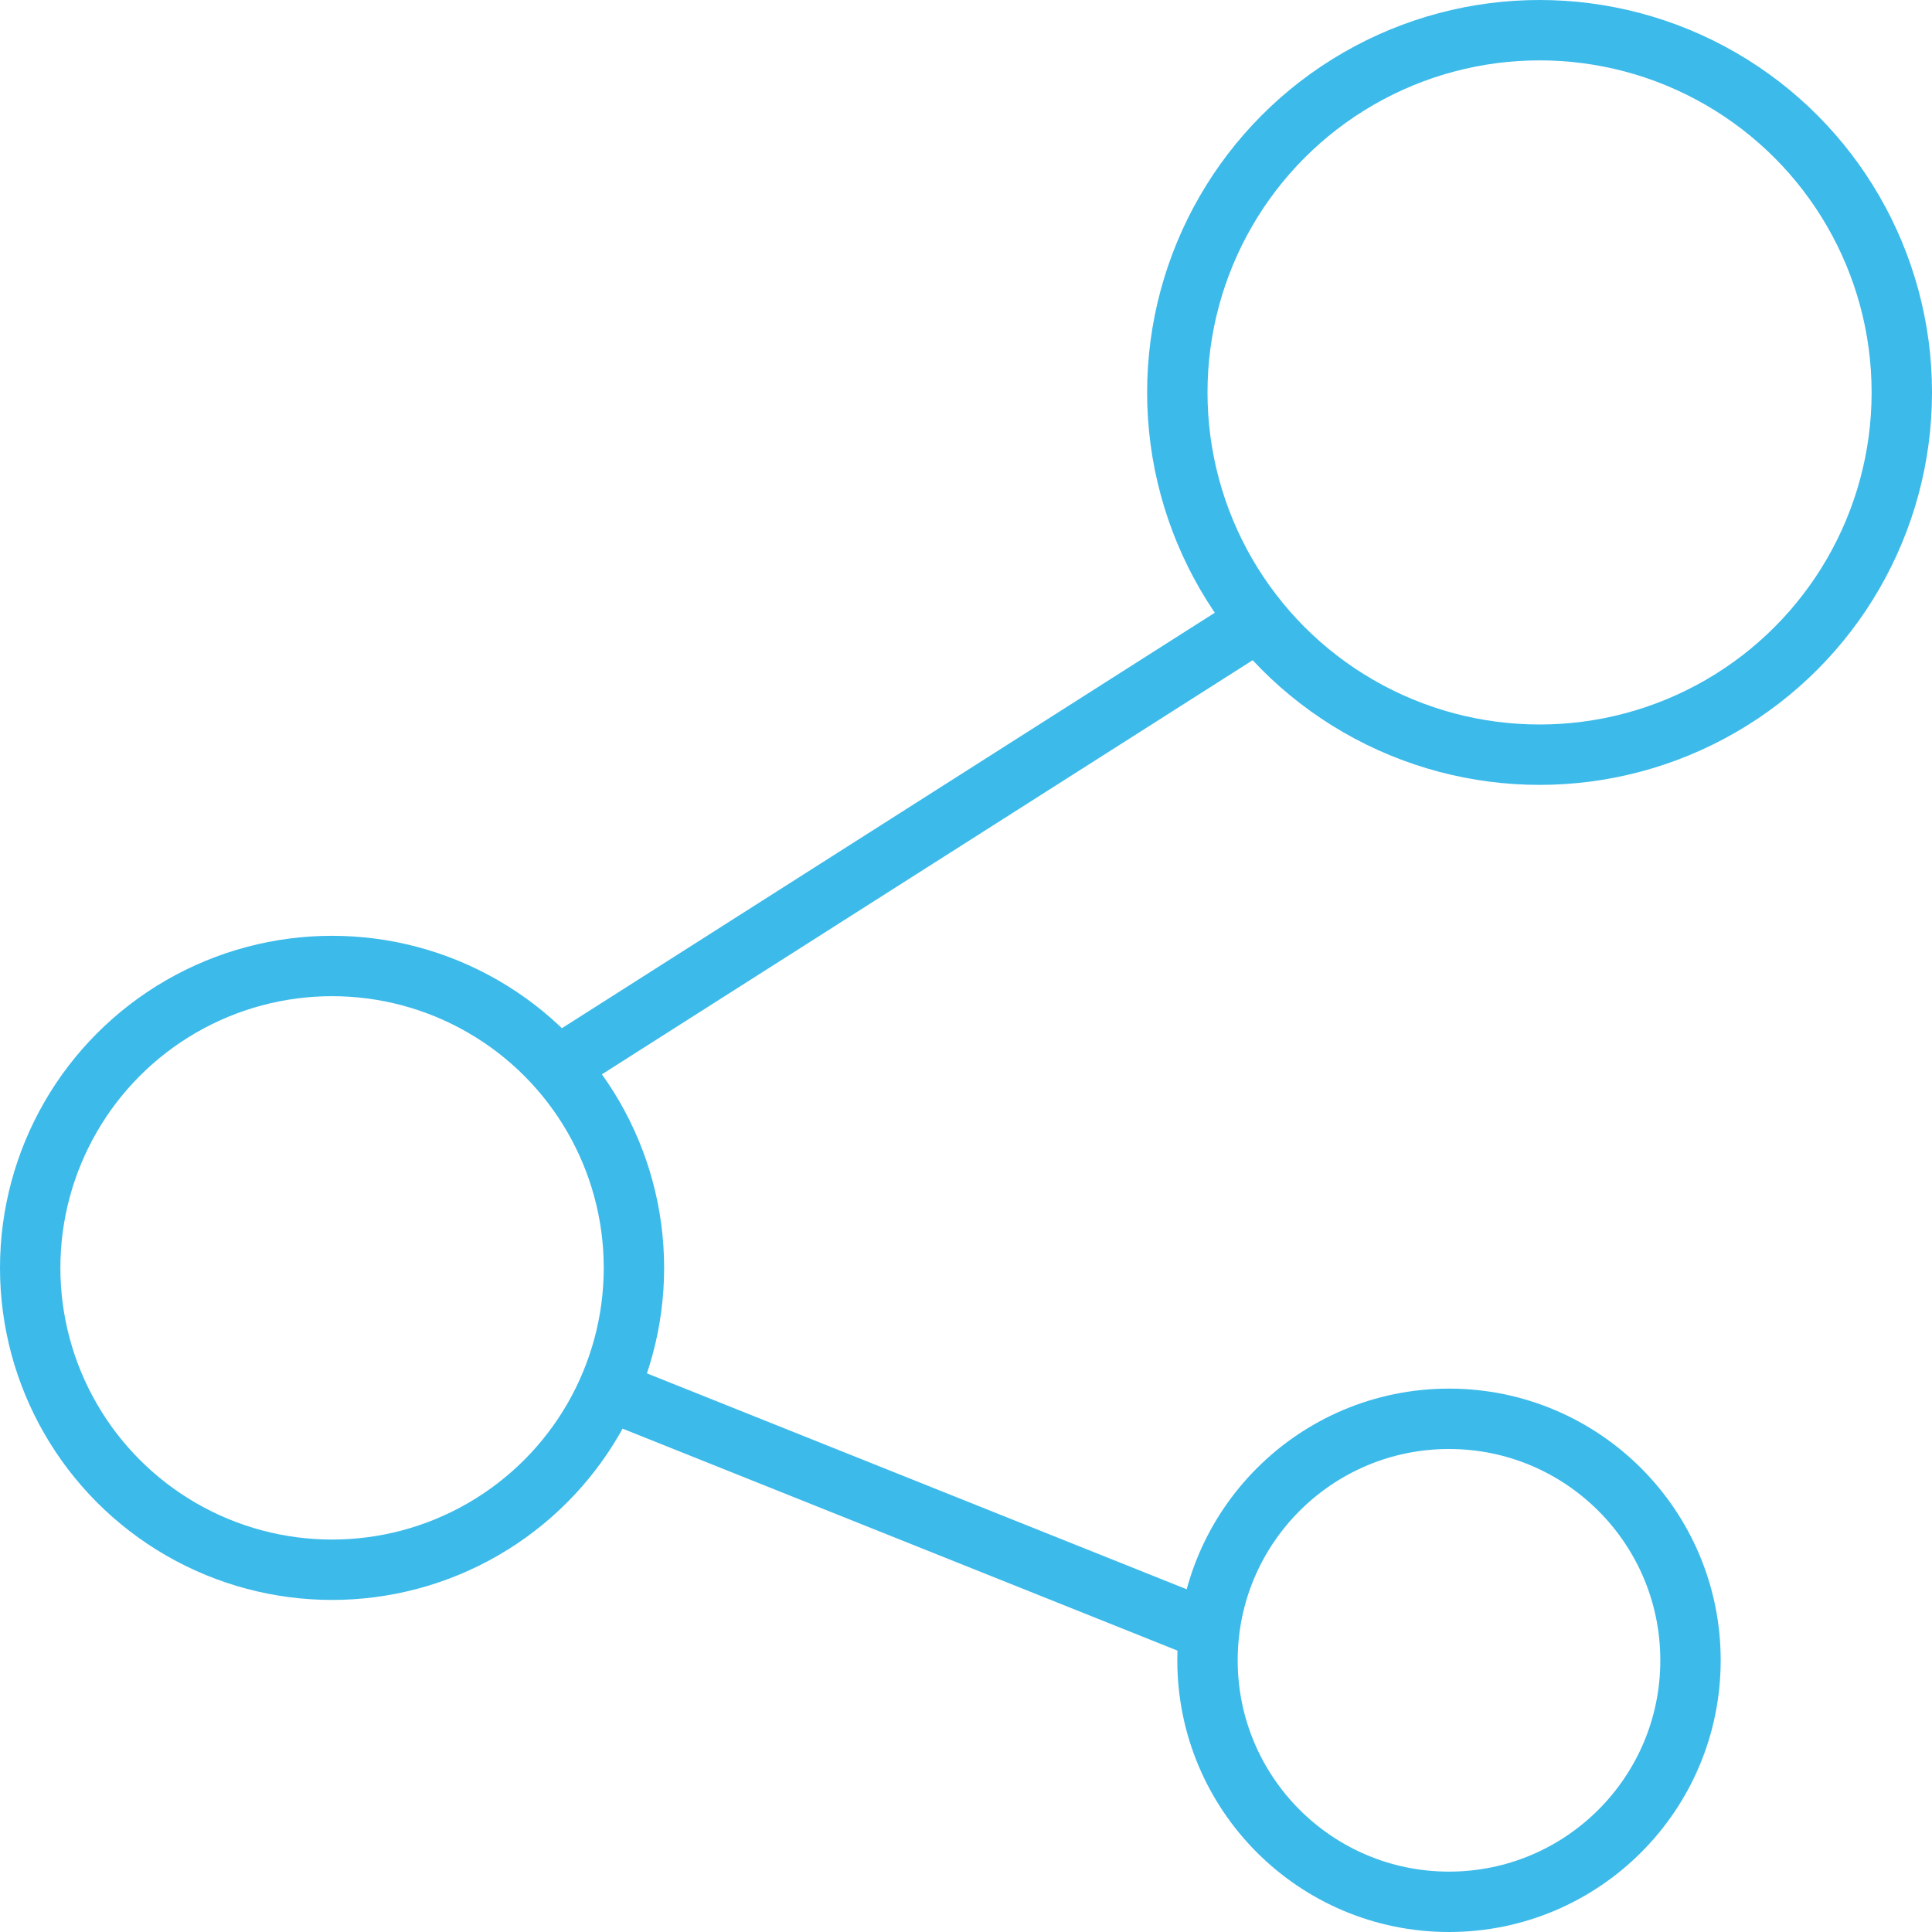<?xml version="1.0"?>
<svg xmlns="http://www.w3.org/2000/svg" xmlns:xlink="http://www.w3.org/1999/xlink" version="1.1" id="Layer_1" x="0px" y="0px" width="64px" height="64px" viewBox="0 0 64 64" enable-background="new 0 0 64 64" xml:space="preserve" data-global-elvn="enableViewport, disableClick, none, startInvisible, notResponsive, 0, notLoop, 500">
<circle fill="none" stroke="#3CBAEA" stroke-width="2" stroke-miterlimit="10" cx="51" cy="13" r="12" data-elvn="drawLines, 0, 3000, #3cbaea, 2, notRandom" class="elvn-layer"/>
<circle fill="none" stroke="#3CBAEA" stroke-width="2" stroke-miterlimit="10" cx="11" cy="42" r="10" data-elvn="drawLines, 0, 3000, #3cbaea, 2, notRandom" class="elvn-layer"/>
<circle fill="none" stroke="#3CBAEA" stroke-width="2" stroke-miterlimit="10" cx="48" cy="55" r="8" data-elvn="drawLines, 0, 3000, #3cbaea, 2, notRandom" class="elvn-layer"/>
<line fill="none" stroke="#3CBAEA" stroke-width="2" stroke-miterlimit="10" x1="40" y1="54" x2="20" y2="46" data-elvn="drawLines, 0, 3000, #3cbaea, 2, notRandom" class="elvn-layer"/>
<line fill="none" stroke="#3CBAEA" stroke-width="2" stroke-miterlimit="10" x1="19" y1="35" x2="41" y2="21" data-elvn="drawLines, 0, 3000, #3cbaea, 2, notRandom" class="elvn-layer"/>
</svg>
